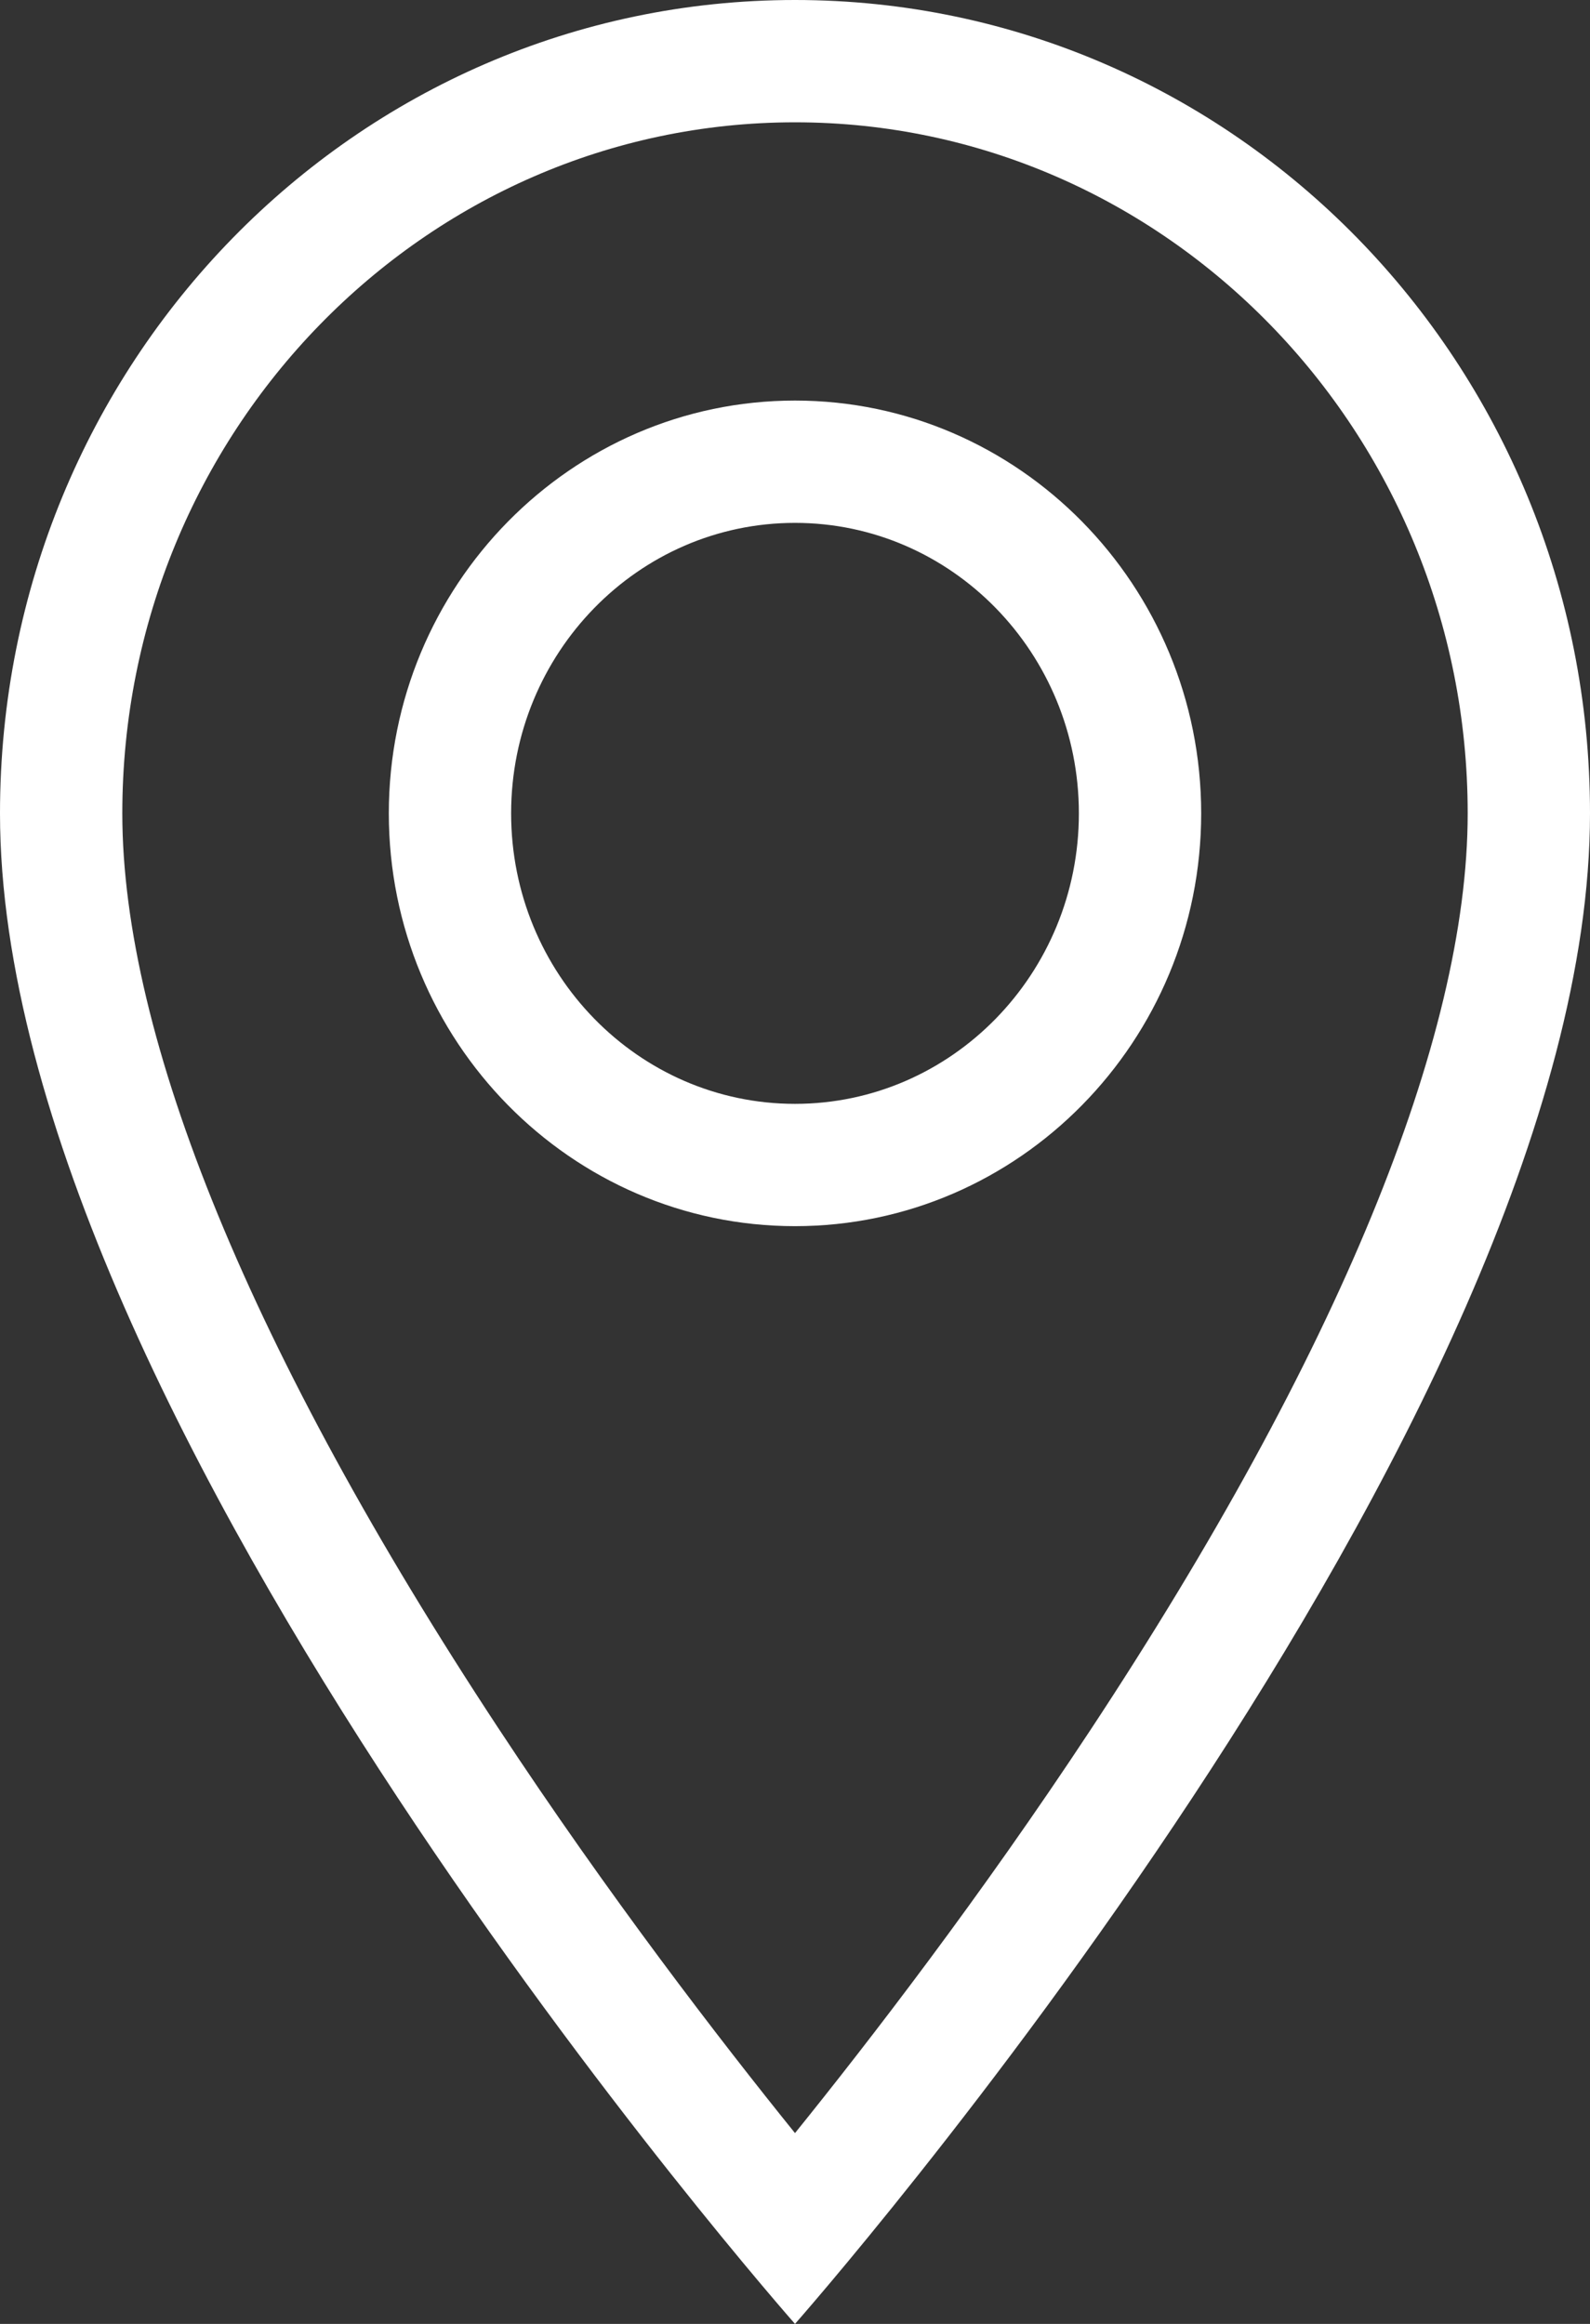 <svg xmlns="http://www.w3.org/2000/svg" width="13" height="19" viewBox="0 0 13 19">
  <rect x="0" y="0" width="13" height="19" fill="#333333" stroke="none"/>
  <g id="Group_2264" data-name="Group 2264" transform="translate(-73.5 -5862.039)">
    <g id="Icon_material-location-on" data-name="Icon material-location-on" transform="translate(66 5859.039)" fill="none">
      <path d="M14,3A6.571,6.571,0,0,0,7.5,9.65C7.5,14.638,14,22,14,22s6.5-7.363,6.5-12.35A6.571,6.571,0,0,0,14,3Zm0,9.025A2.376,2.376,0,1,1,16.321,9.65,2.35,2.35,0,0,1,14,12.025Z" stroke="none"/>
      <path d="M 14 4 C 10.967 4 8.5 6.535 8.5 9.65 C 8.5 11.489 9.562 14.073 11.571 17.124 C 12.474 18.496 13.386 19.679 14 20.44 C 14.61 19.684 15.515 18.51 16.415 17.145 C 18.433 14.085 19.5 11.493 19.5 9.65 C 19.5 6.535 17.033 4 14 4 M 14 13.025 C 12.169 13.025 10.679 11.511 10.679 9.65 C 10.679 7.789 12.169 6.275 14 6.275 C 15.831 6.275 17.321 7.789 17.321 9.65 C 17.321 11.511 15.831 13.025 14 13.025 M 14 3 C 17.594 3 20.5 5.974 20.5 9.65 C 20.5 14.638 14 22 14 22 C 14 22 7.5 14.638 7.5 9.65 C 7.5 5.974 10.406 3 14 3 Z M 14 12.025 C 15.281 12.025 16.321 10.961 16.321 9.65 C 16.321 8.339 15.281 7.275 14 7.275 C 12.719 7.275 11.679 8.339 11.679 9.65 C 11.679 10.961 12.719 12.025 14 12.025 Z" stroke="none" fill="#fff"/>
    </g>
  </g>
</svg>
